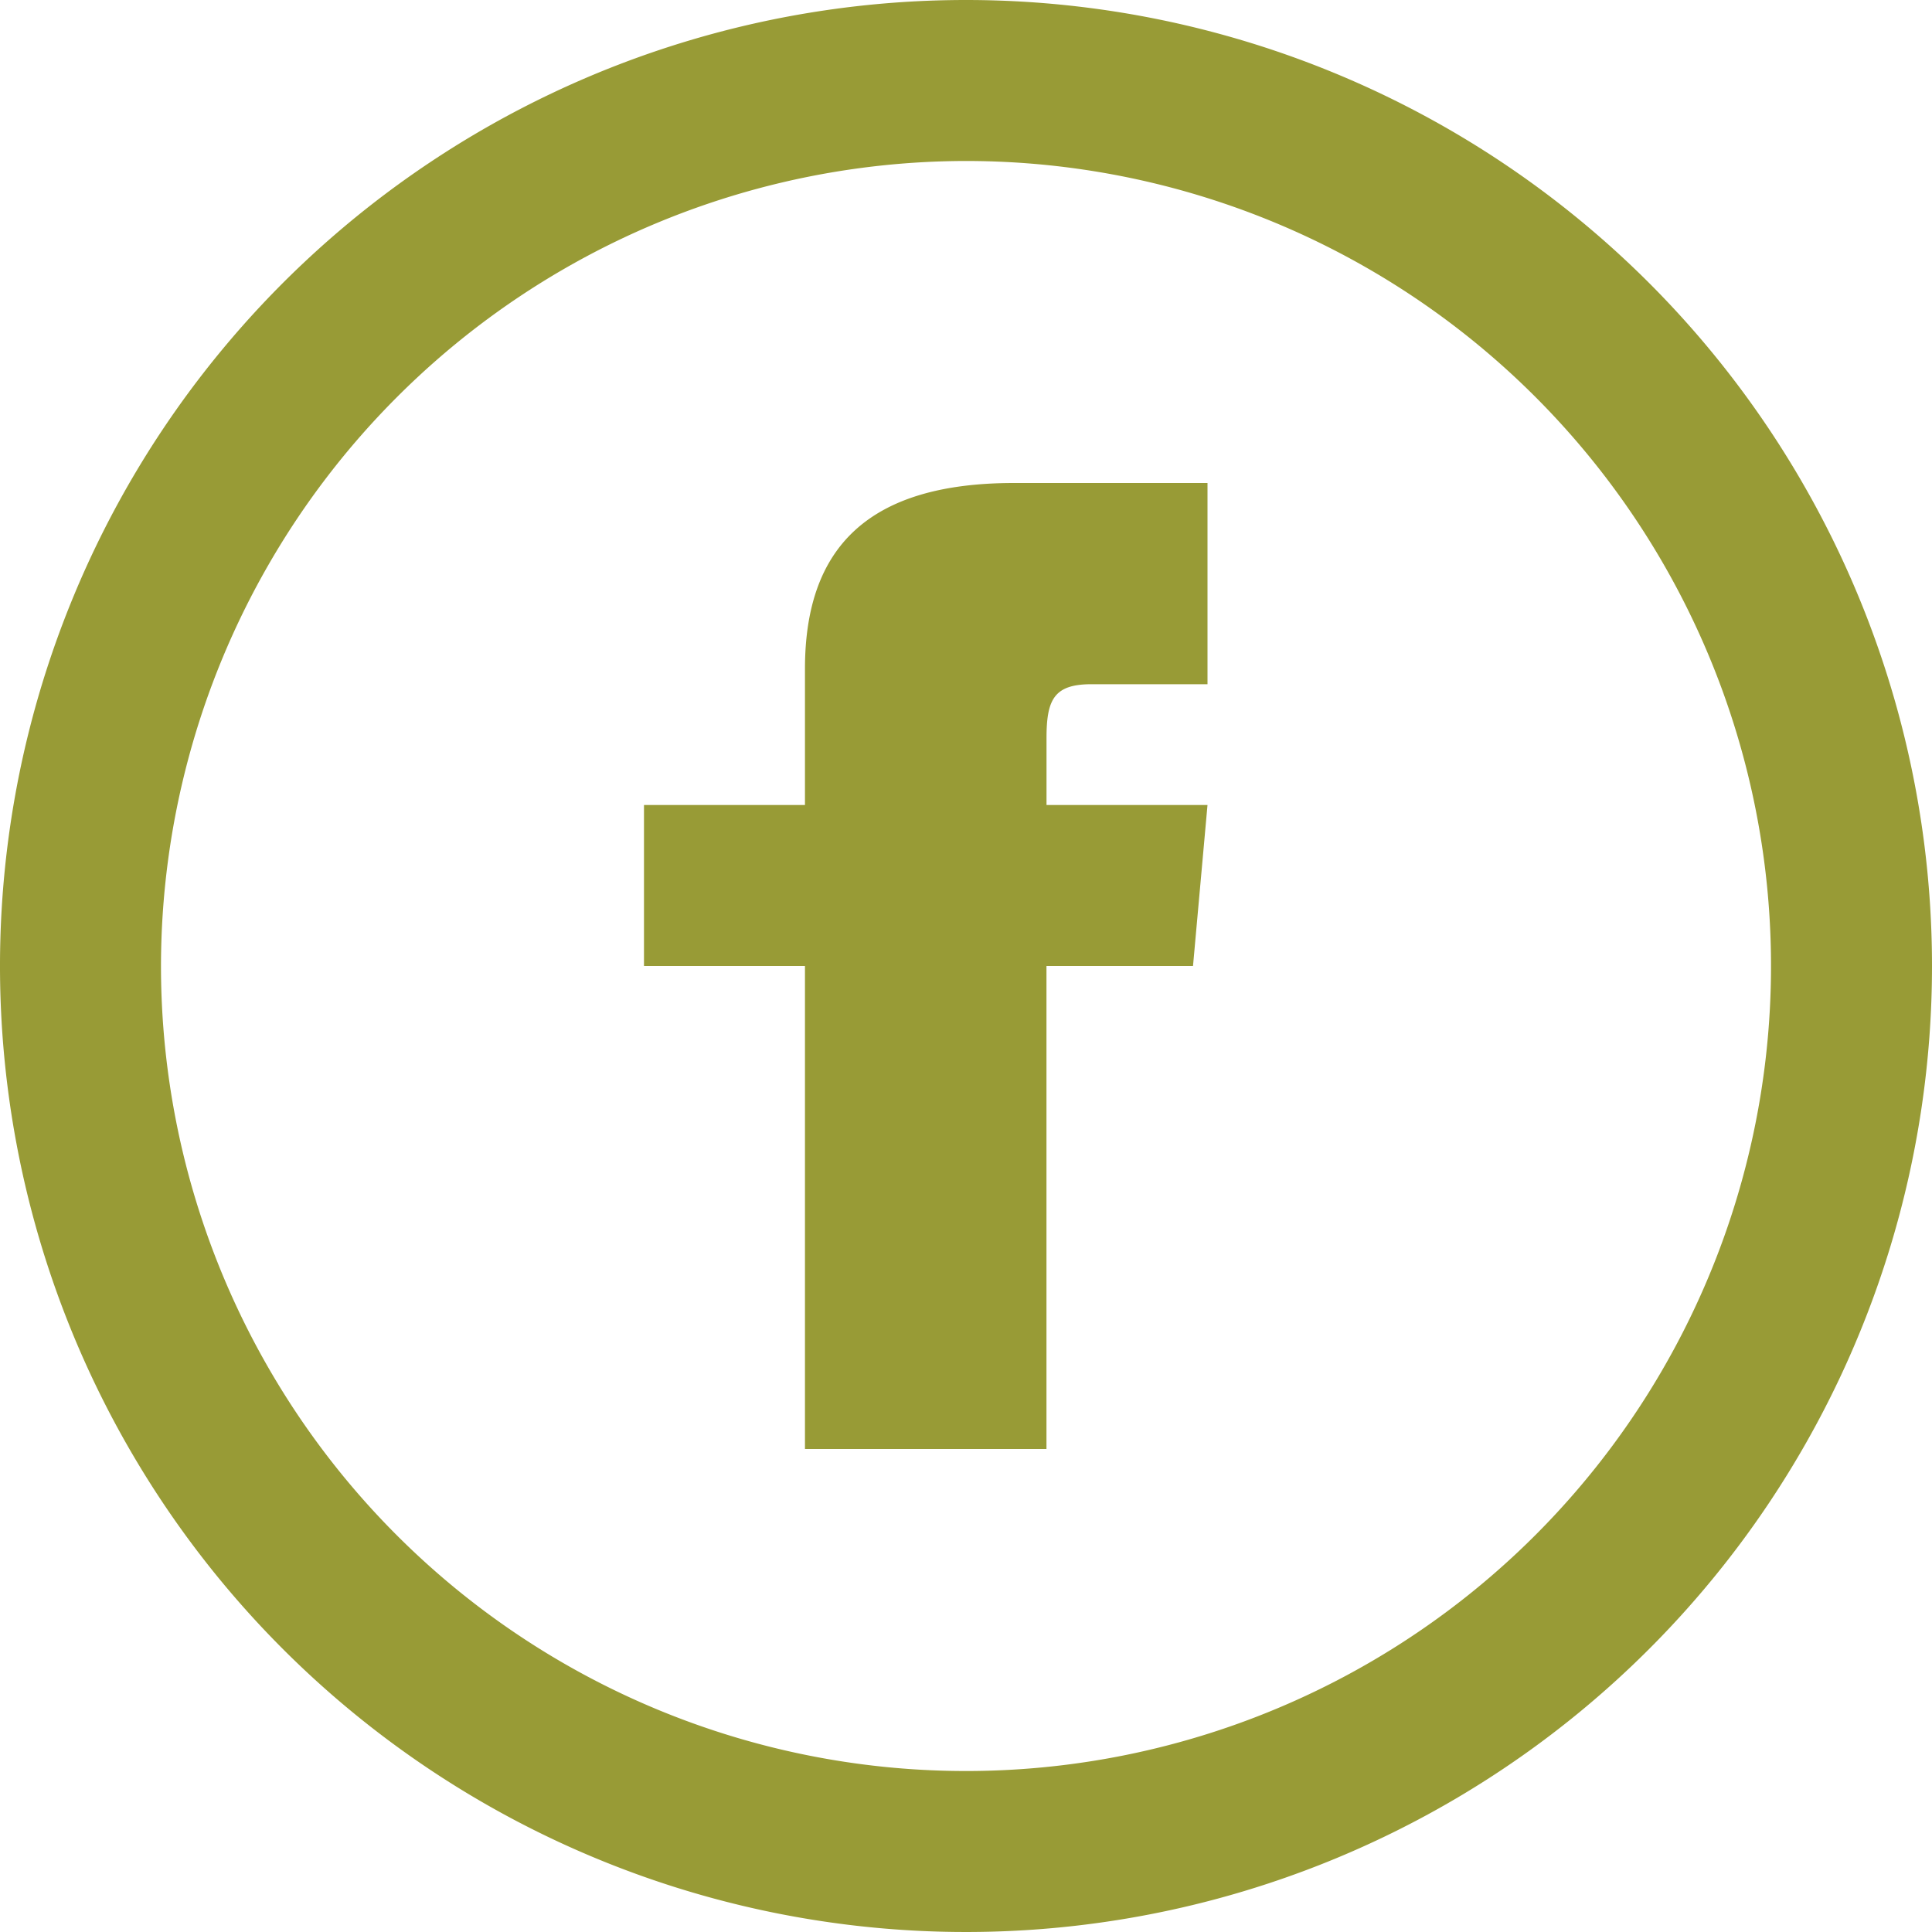 <svg id="iconmonstr-facebook-5" xmlns="http://www.w3.org/2000/svg" width="40" height="40" viewBox="0 0 40 40" fill="#989B36">
  <path id="iconmonstr-facebook-5-2" data-name="iconmonstr-facebook-5" d="M20,3.333A16.667,16.667,0,1,1,3.333,20,16.686,16.686,0,0,1,20,3.333ZM20,0A20,20,0,1,0,40,20,20,20,0,0,0,20,0ZM16.667,16.667H13.333V20h3.333V30h5V20H24.7l.3-3.333H21.667V15.278c0-.8.16-1.112.93-1.112H25V10H20.993c-3,0-4.327,1.32-4.327,3.847v2.82Z" fill="#989B36"/>
</svg>